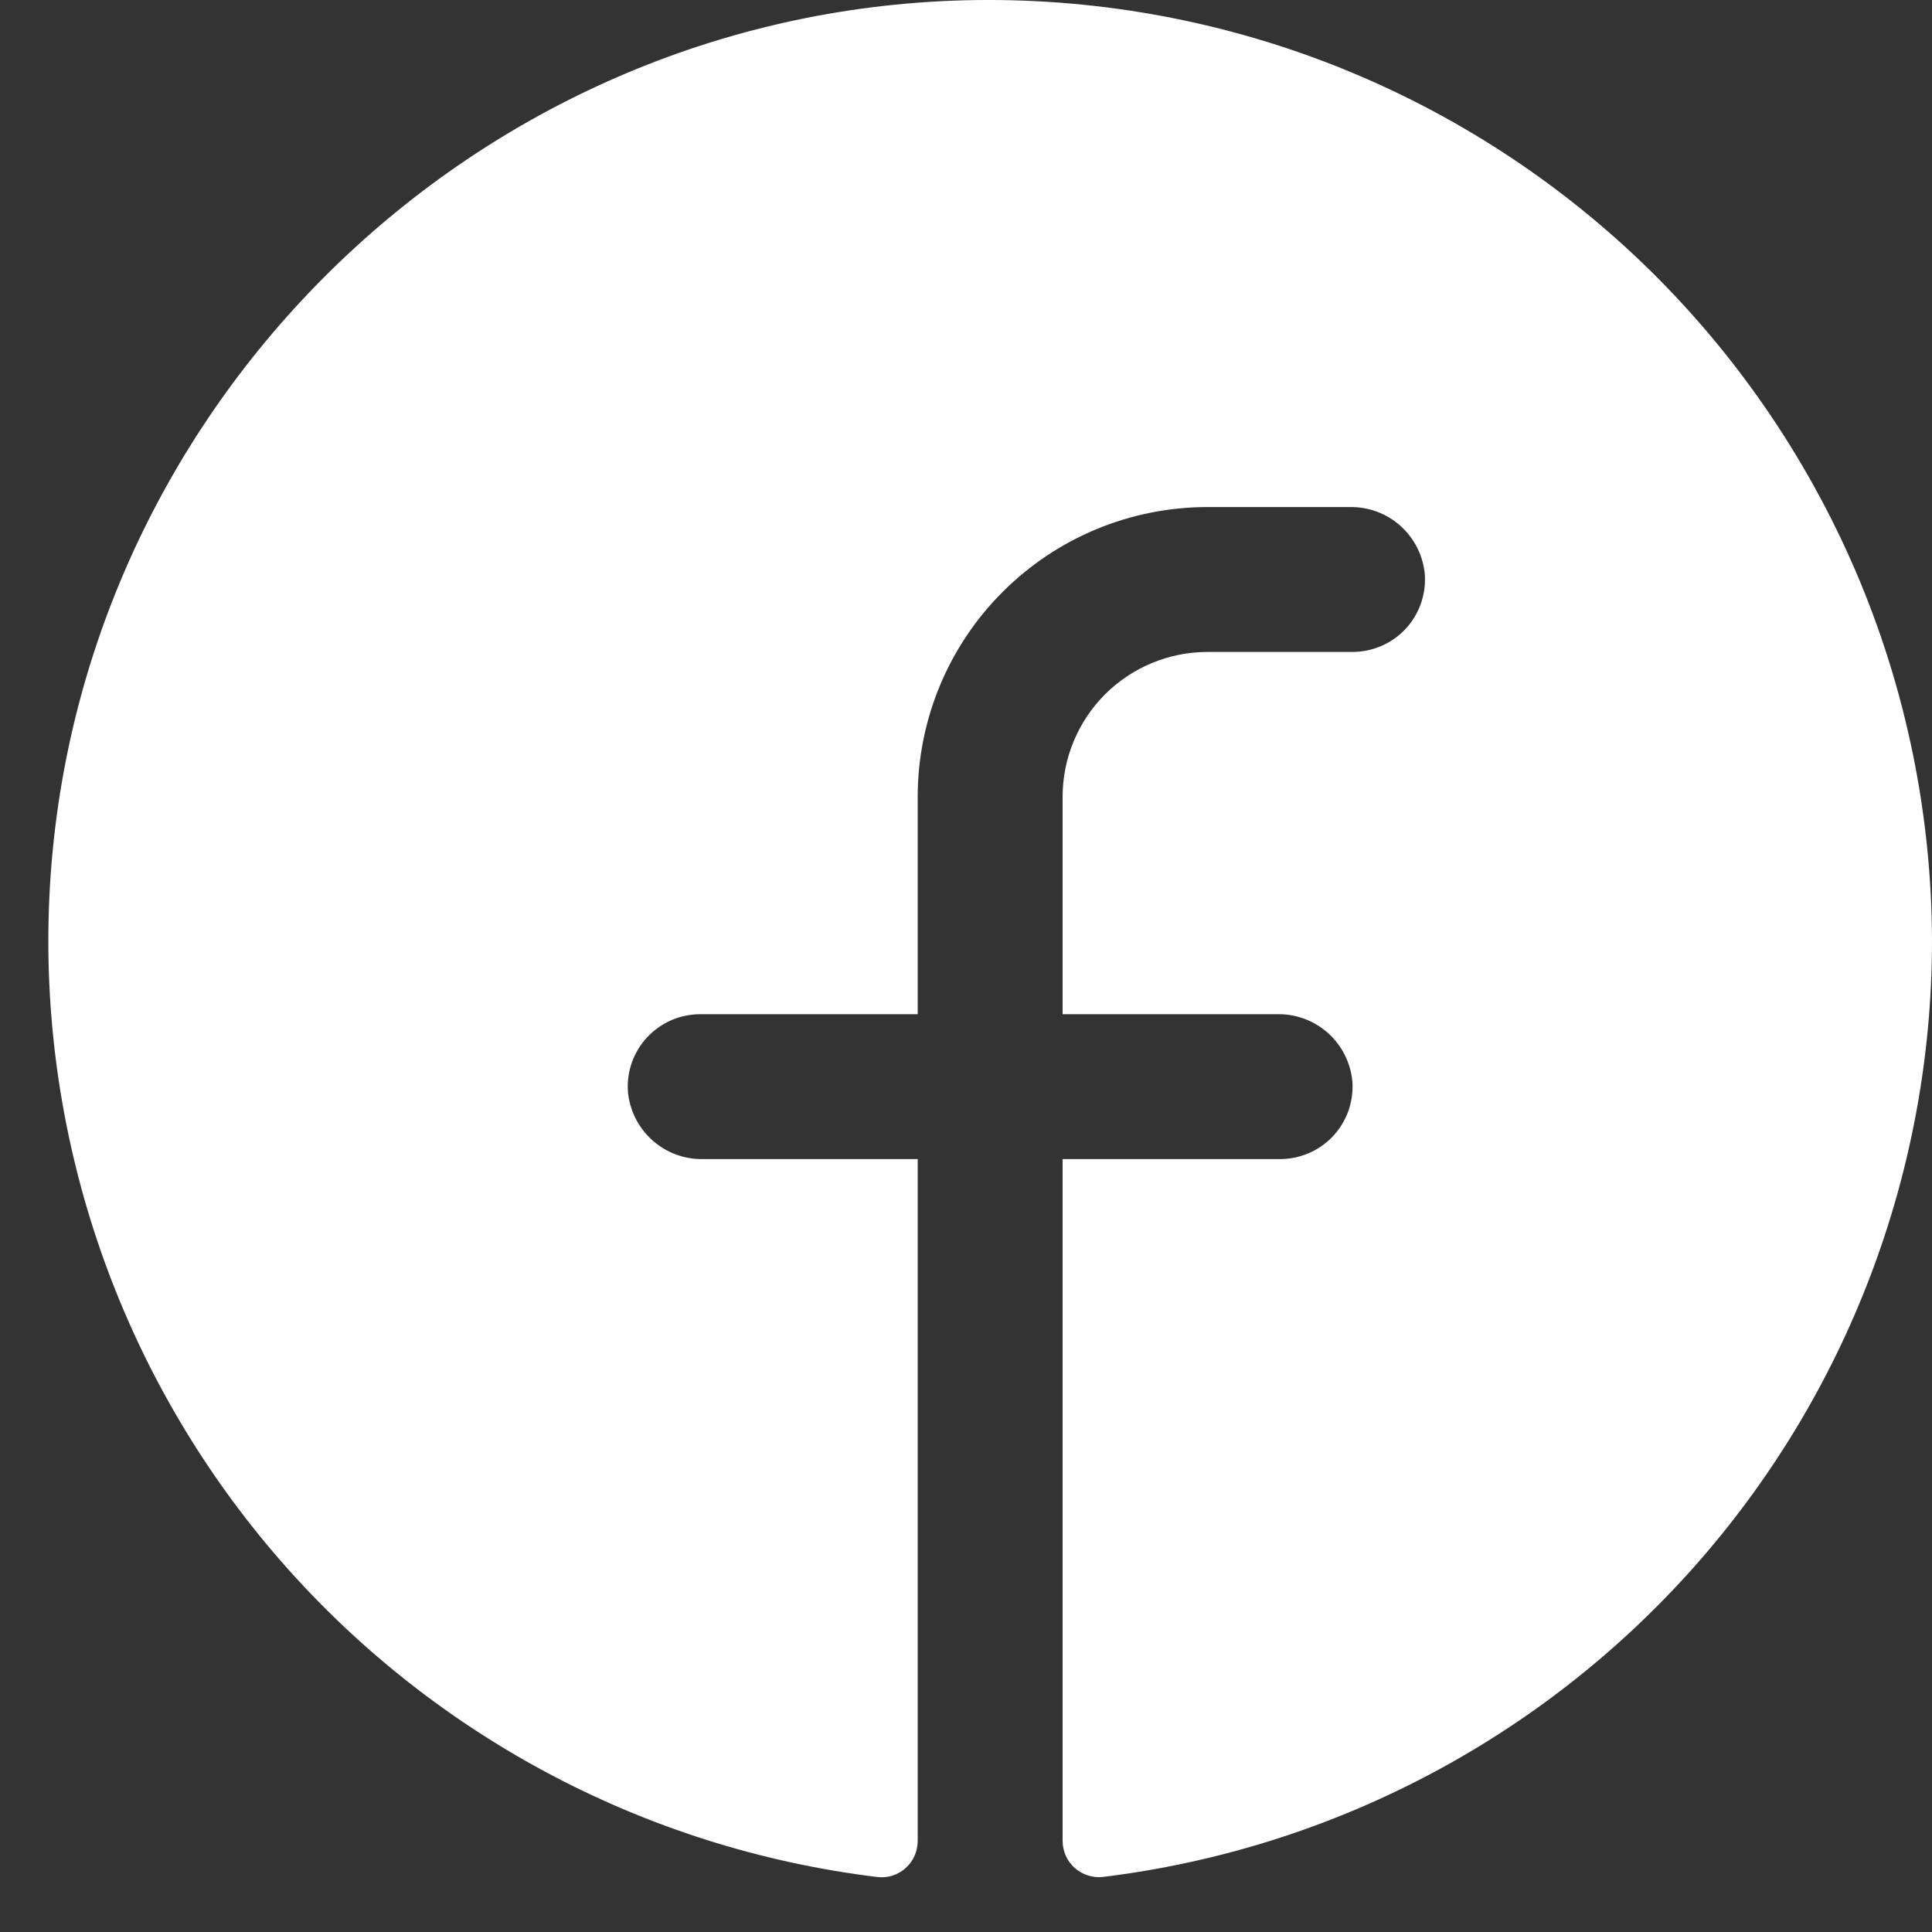 <svg width="20" height="20" viewBox="0 0 20 20" fill="none" xmlns="http://www.w3.org/2000/svg">
<rect x="0" y="0" width="20" height="20" fill="#333333" stroke="none"/>
<path d="M20 9.749C19.997 12.132 19.123 14.431 17.542 16.215C15.961 17.997 13.783 19.141 11.417 19.43C11.364 19.436 11.311 19.43 11.261 19.414C11.21 19.398 11.164 19.371 11.124 19.336C11.085 19.3 11.053 19.257 11.032 19.209C11.011 19.16 11 19.108 11 19.055V11.999H13.25C13.353 11.999 13.454 11.978 13.549 11.937C13.643 11.897 13.728 11.837 13.799 11.762C13.869 11.687 13.923 11.598 13.958 11.502C13.992 11.405 14.007 11.302 14 11.199C13.983 11.006 13.894 10.827 13.751 10.697C13.607 10.567 13.42 10.496 13.226 10.499H11V8.249C11 7.851 11.158 7.47 11.439 7.188C11.721 6.907 12.102 6.749 12.5 6.749H14C14.103 6.749 14.204 6.728 14.299 6.687C14.393 6.647 14.478 6.587 14.549 6.512C14.619 6.437 14.673 6.348 14.708 6.251C14.742 6.155 14.757 6.052 14.75 5.949C14.733 5.756 14.644 5.576 14.5 5.446C14.356 5.316 14.168 5.246 13.975 5.249H12.5C11.704 5.249 10.941 5.565 10.379 6.128C9.816 6.69 9.5 7.453 9.5 8.249V10.499H7.25C7.147 10.499 7.045 10.52 6.951 10.56C6.857 10.601 6.772 10.661 6.701 10.736C6.631 10.811 6.577 10.899 6.542 10.996C6.508 11.093 6.493 11.196 6.5 11.299C6.517 11.492 6.606 11.671 6.75 11.801C6.894 11.931 7.081 12.002 7.275 11.999H9.5V19.056C9.5 19.109 9.489 19.162 9.468 19.21C9.447 19.259 9.415 19.302 9.376 19.337C9.337 19.373 9.29 19.399 9.24 19.416C9.19 19.432 9.136 19.437 9.084 19.431C6.655 19.136 4.426 17.939 2.837 16.078C1.249 14.217 0.417 11.827 0.507 9.382C0.694 4.32 4.795 0.204 9.861 0.007C11.172 -0.043 12.481 0.171 13.708 0.637C14.935 1.104 16.055 1.813 17.002 2.722C17.948 3.632 18.701 4.723 19.217 5.93C19.732 7.137 19.998 8.436 20 9.749Z" fill="white"/>
</svg>
